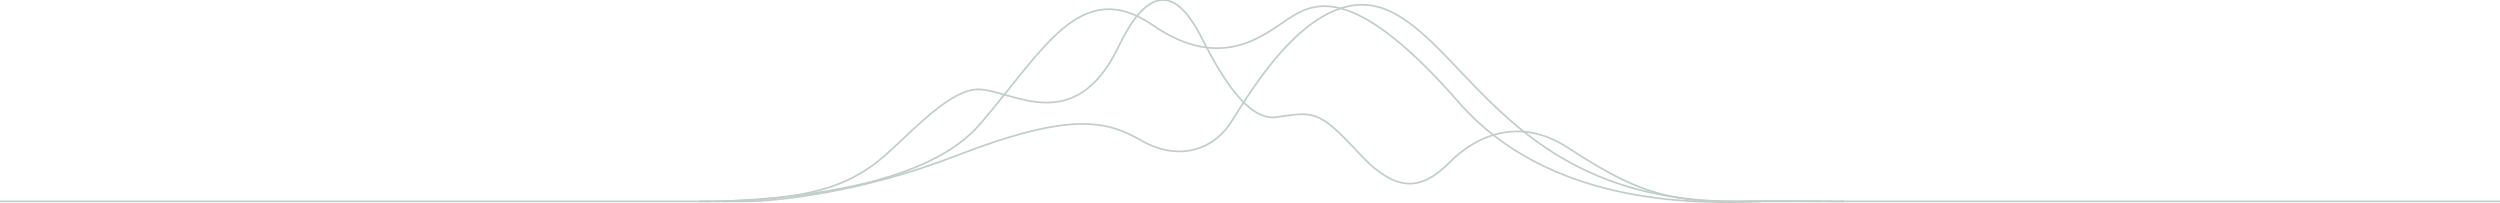 <svg width="1440" height="117" viewBox="0 0 1440 117" fill="none" xmlns="http://www.w3.org/2000/svg">
<g clip-path="url(#clip0_3369_8553)">
<path d="M416 115.995C465 113.995 535.3 105.495 564.5 71.495C601 28.995 622.5 -14.005 664 14.495C705.5 42.995 730.119 18.023 744.559 9.259C759 0.495 782.521 -7.093 840.26 58.951C898 124.995 996 115.995 1015 115.995" stroke="#C1CEC8" stroke-miterlimit="10"/>
<path d="M1062 115.995C1049.67 115.995 1020.3 115.563 1001.5 115.995C958 116.995 938.5 107.995 903 84.995C874.484 66.52 849.5 78.995 835.5 92.995C821.5 106.995 807 114.495 783 88.495C759 62.495 756.5 64.495 735 67.495C713.5 70.495 693.5 22.995 689 15.995C684.5 8.995 667.5 -21.505 644.5 26.495C618.864 79.995 582.5 51.495 563.5 51.495C544.652 51.495 519.5 82.995 503 94.995C483.485 109.188 459.5 115.995 403 115.995" stroke="#C1CEC8" stroke-miterlimit="10"/>
<path d="M-23 115.994H429C446.953 115.998 496.274 110.804 549.93 89.999C617 63.994 637.5 69.494 657.5 80.994C677.5 92.494 698 87.494 709 70.494C720 53.494 757.524 -12.459 799.5 5.994C845 25.995 872.5 115.994 999.5 115.994C1086.7 115.994 1323.83 115.994 1440 115.994" stroke="#C1CEC8" stroke-miterlimit="10"/>
</g>
<defs>
<clipPath id="clip0_3369_8553">
<rect width="1440" height="117" fill="white"/>
</clipPath>
</defs>
</svg>
